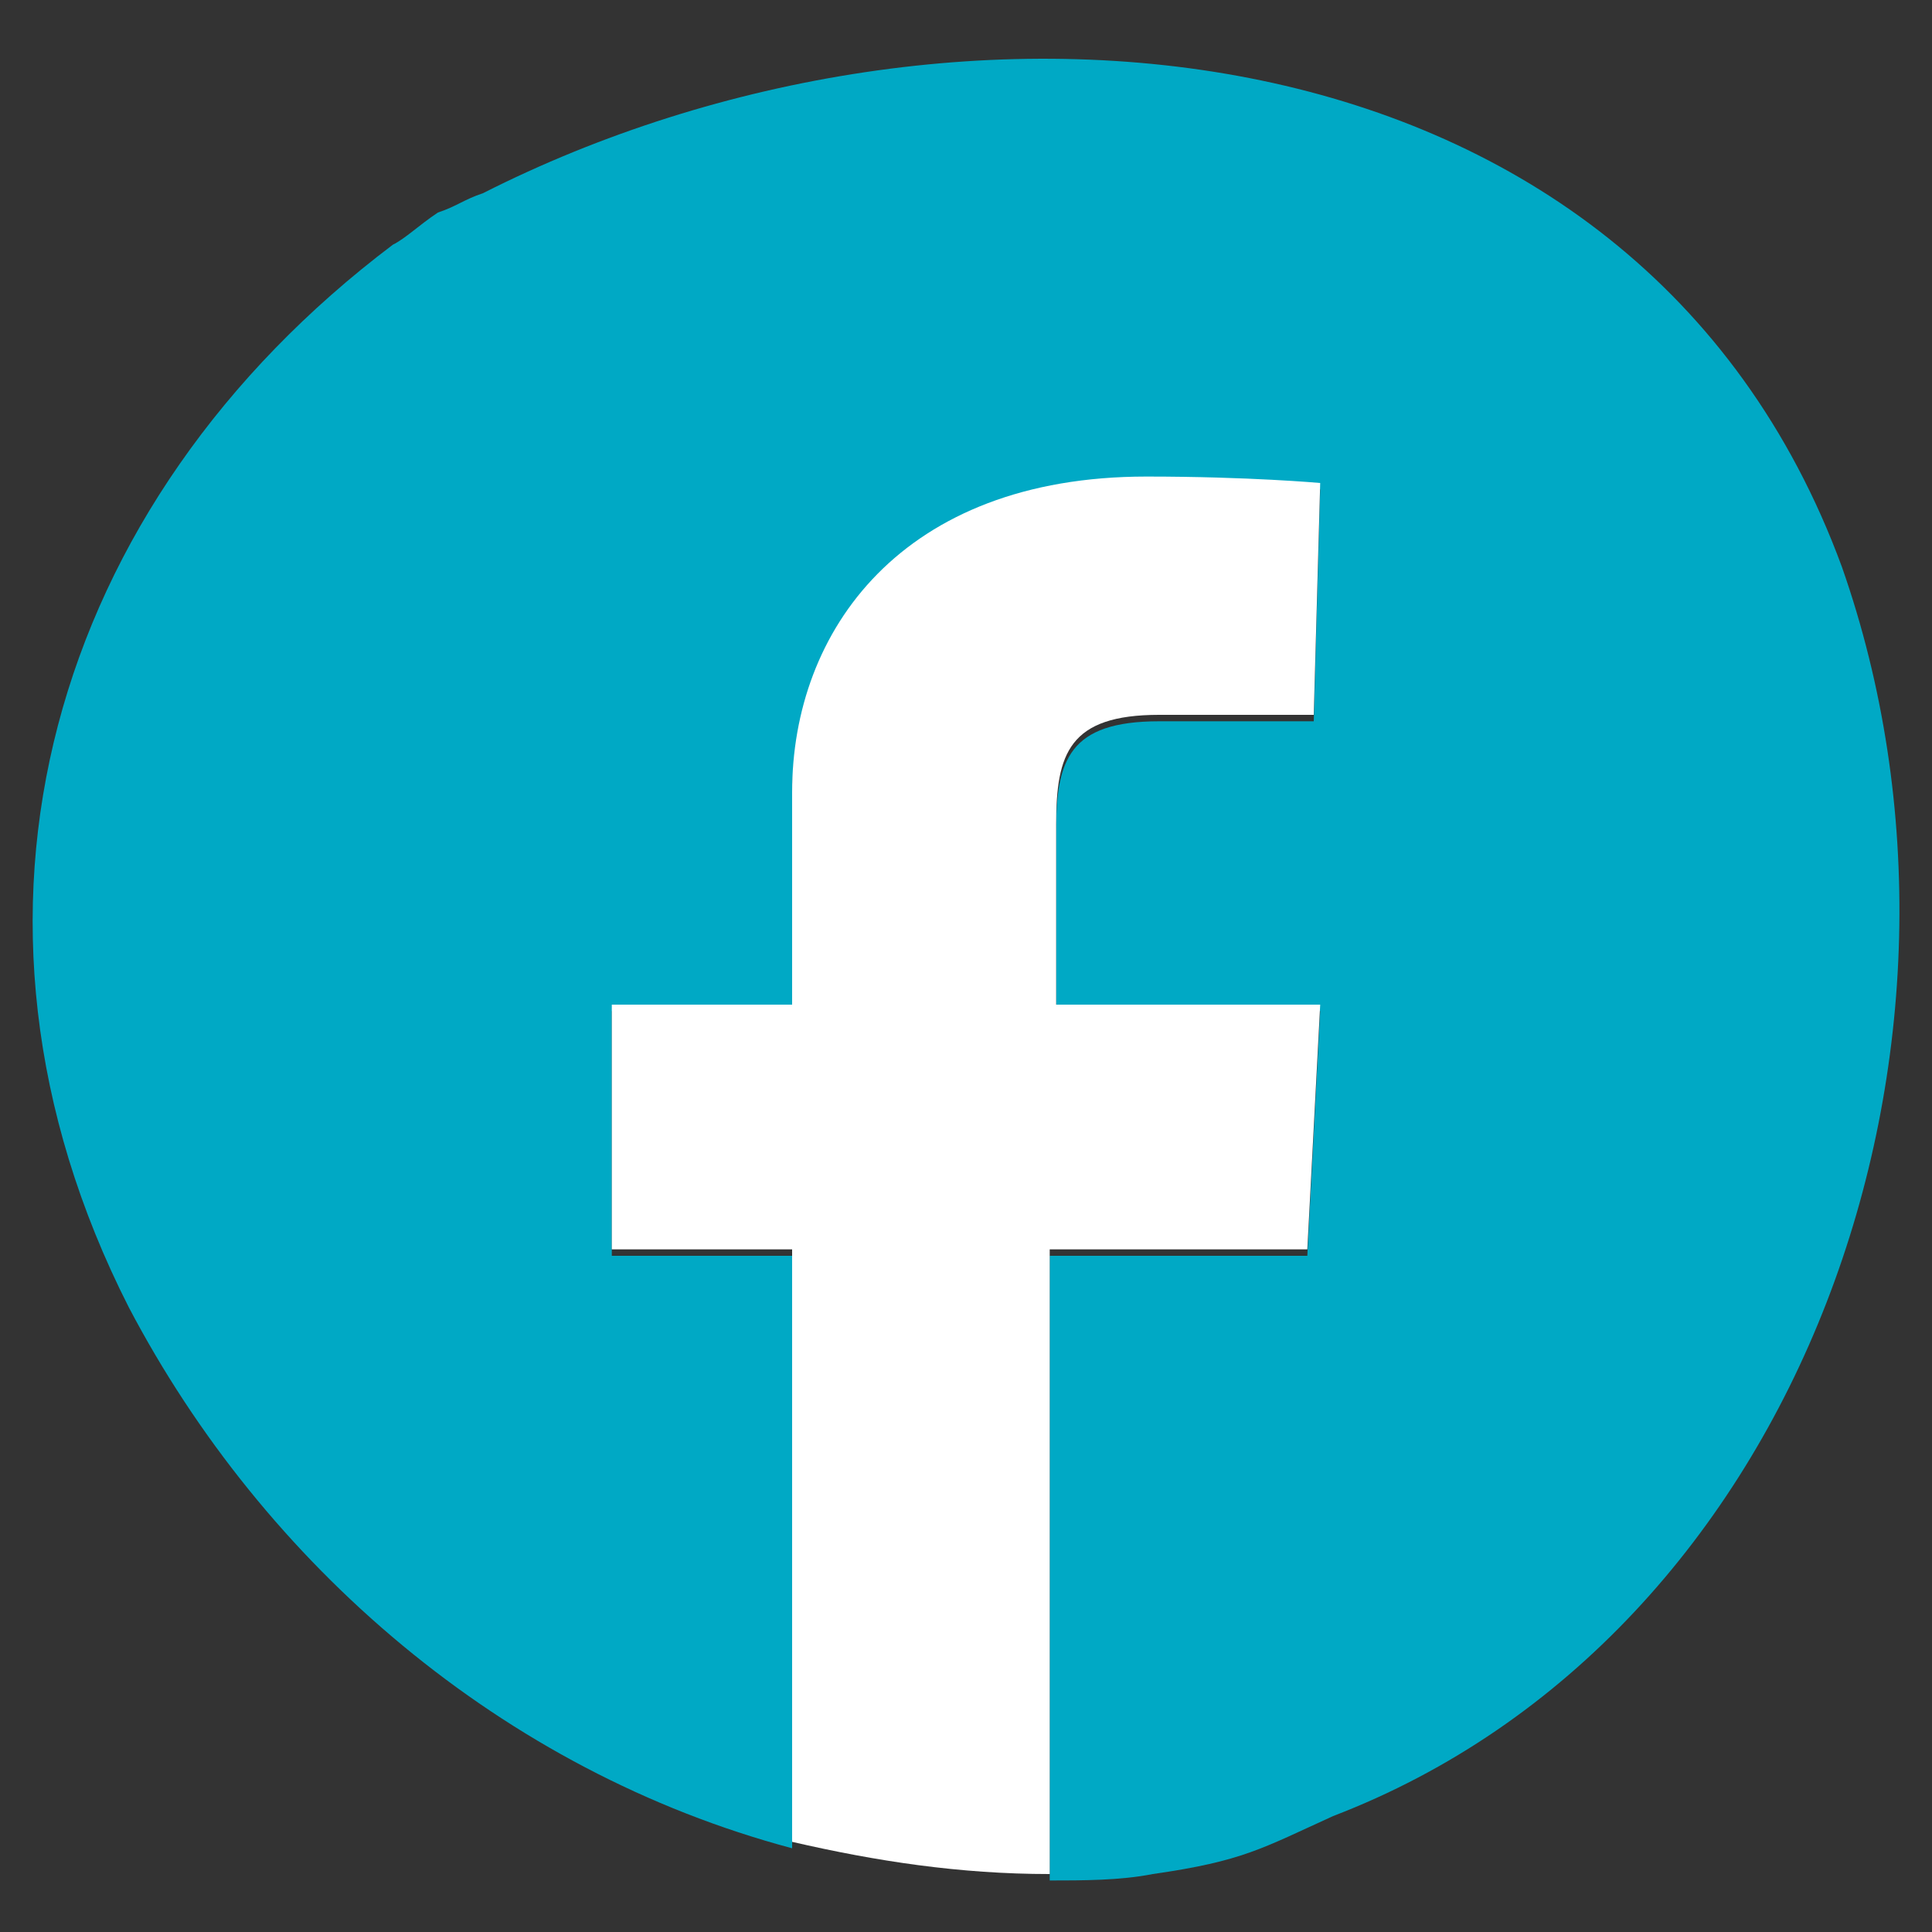 <?xml version="1.0" encoding="utf-8"?>
<!-- Generator: Adobe Illustrator 22.1.0, SVG Export Plug-In . SVG Version: 6.00 Build 0)  -->
<svg version="1.1" id="Isolationsmodus" xmlns="http://www.w3.org/2000/svg" xmlns:xlink="http://www.w3.org/1999/xlink" x="0px"
	 y="0px" width="30px" height="30px" viewBox="0 0 30 30" style="enable-background:new 0 0 30 30;" xml:space="preserve">
<rect x="0" y="0" width="30" height="30" fill="#333333" stroke="none"/>
<style type="text/css">
	.st0{fill:#00A9C5;}
	.st1{fill:#FFFFFF;}
</style>
<path class="st0" d="M28.6,8.8C25.4,0.1,14.8-0.7,7.5,3C7.2,3.1,7.1,3.2,6.8,3.3C6.5,3.5,6.3,3.7,6.1,3.8C0.8,7.8-1.1,14.2,2,20.3
	c2.1,4,5.8,7.2,10.3,8.4v-9.2H9.5v-3.8h2.8c0,0,0-1.6,0-3.3c0-2.6,1.7-4.9,5.5-4.9c1.5,0,2.7,0.1,2.7,0.1l-0.1,3.6c0,0-1.2,0-2.4,0
	c-1.4,0-1.6,0.6-1.6,1.7c0,0.2,0,0.2,0,0.2c0,0.3,0,1,0,2.6h4.1l-0.2,3.8h-4v9.7c0.5,0,1.1,0,1.6-0.1c1.4-0.2,1.7-0.4,2.8-0.9
	C28,25.4,31.2,16.2,28.6,8.8z"/>
<path class="st1" d="M20.3,19.4l0.2-3.8h-4.1c0-1.6,0-2.3,0-2.6c0,0,0,0,0-0.2c0,0,0,0,0,0c0,0,0,0,0,0c0-1.1,0.2-1.7,1.6-1.7
	c1.3,0,2.4,0,2.4,0l0.1-3.6c0,0-1.1-0.1-2.7-0.1c-3.8,0-5.5,2.4-5.5,4.9c0,1.7,0,3.3,0,3.3H9.5v3.8h2.8v9.2c1.3,0.3,2.6,0.5,4,0.5
	v-9.7H20.3z"/>
</svg>
